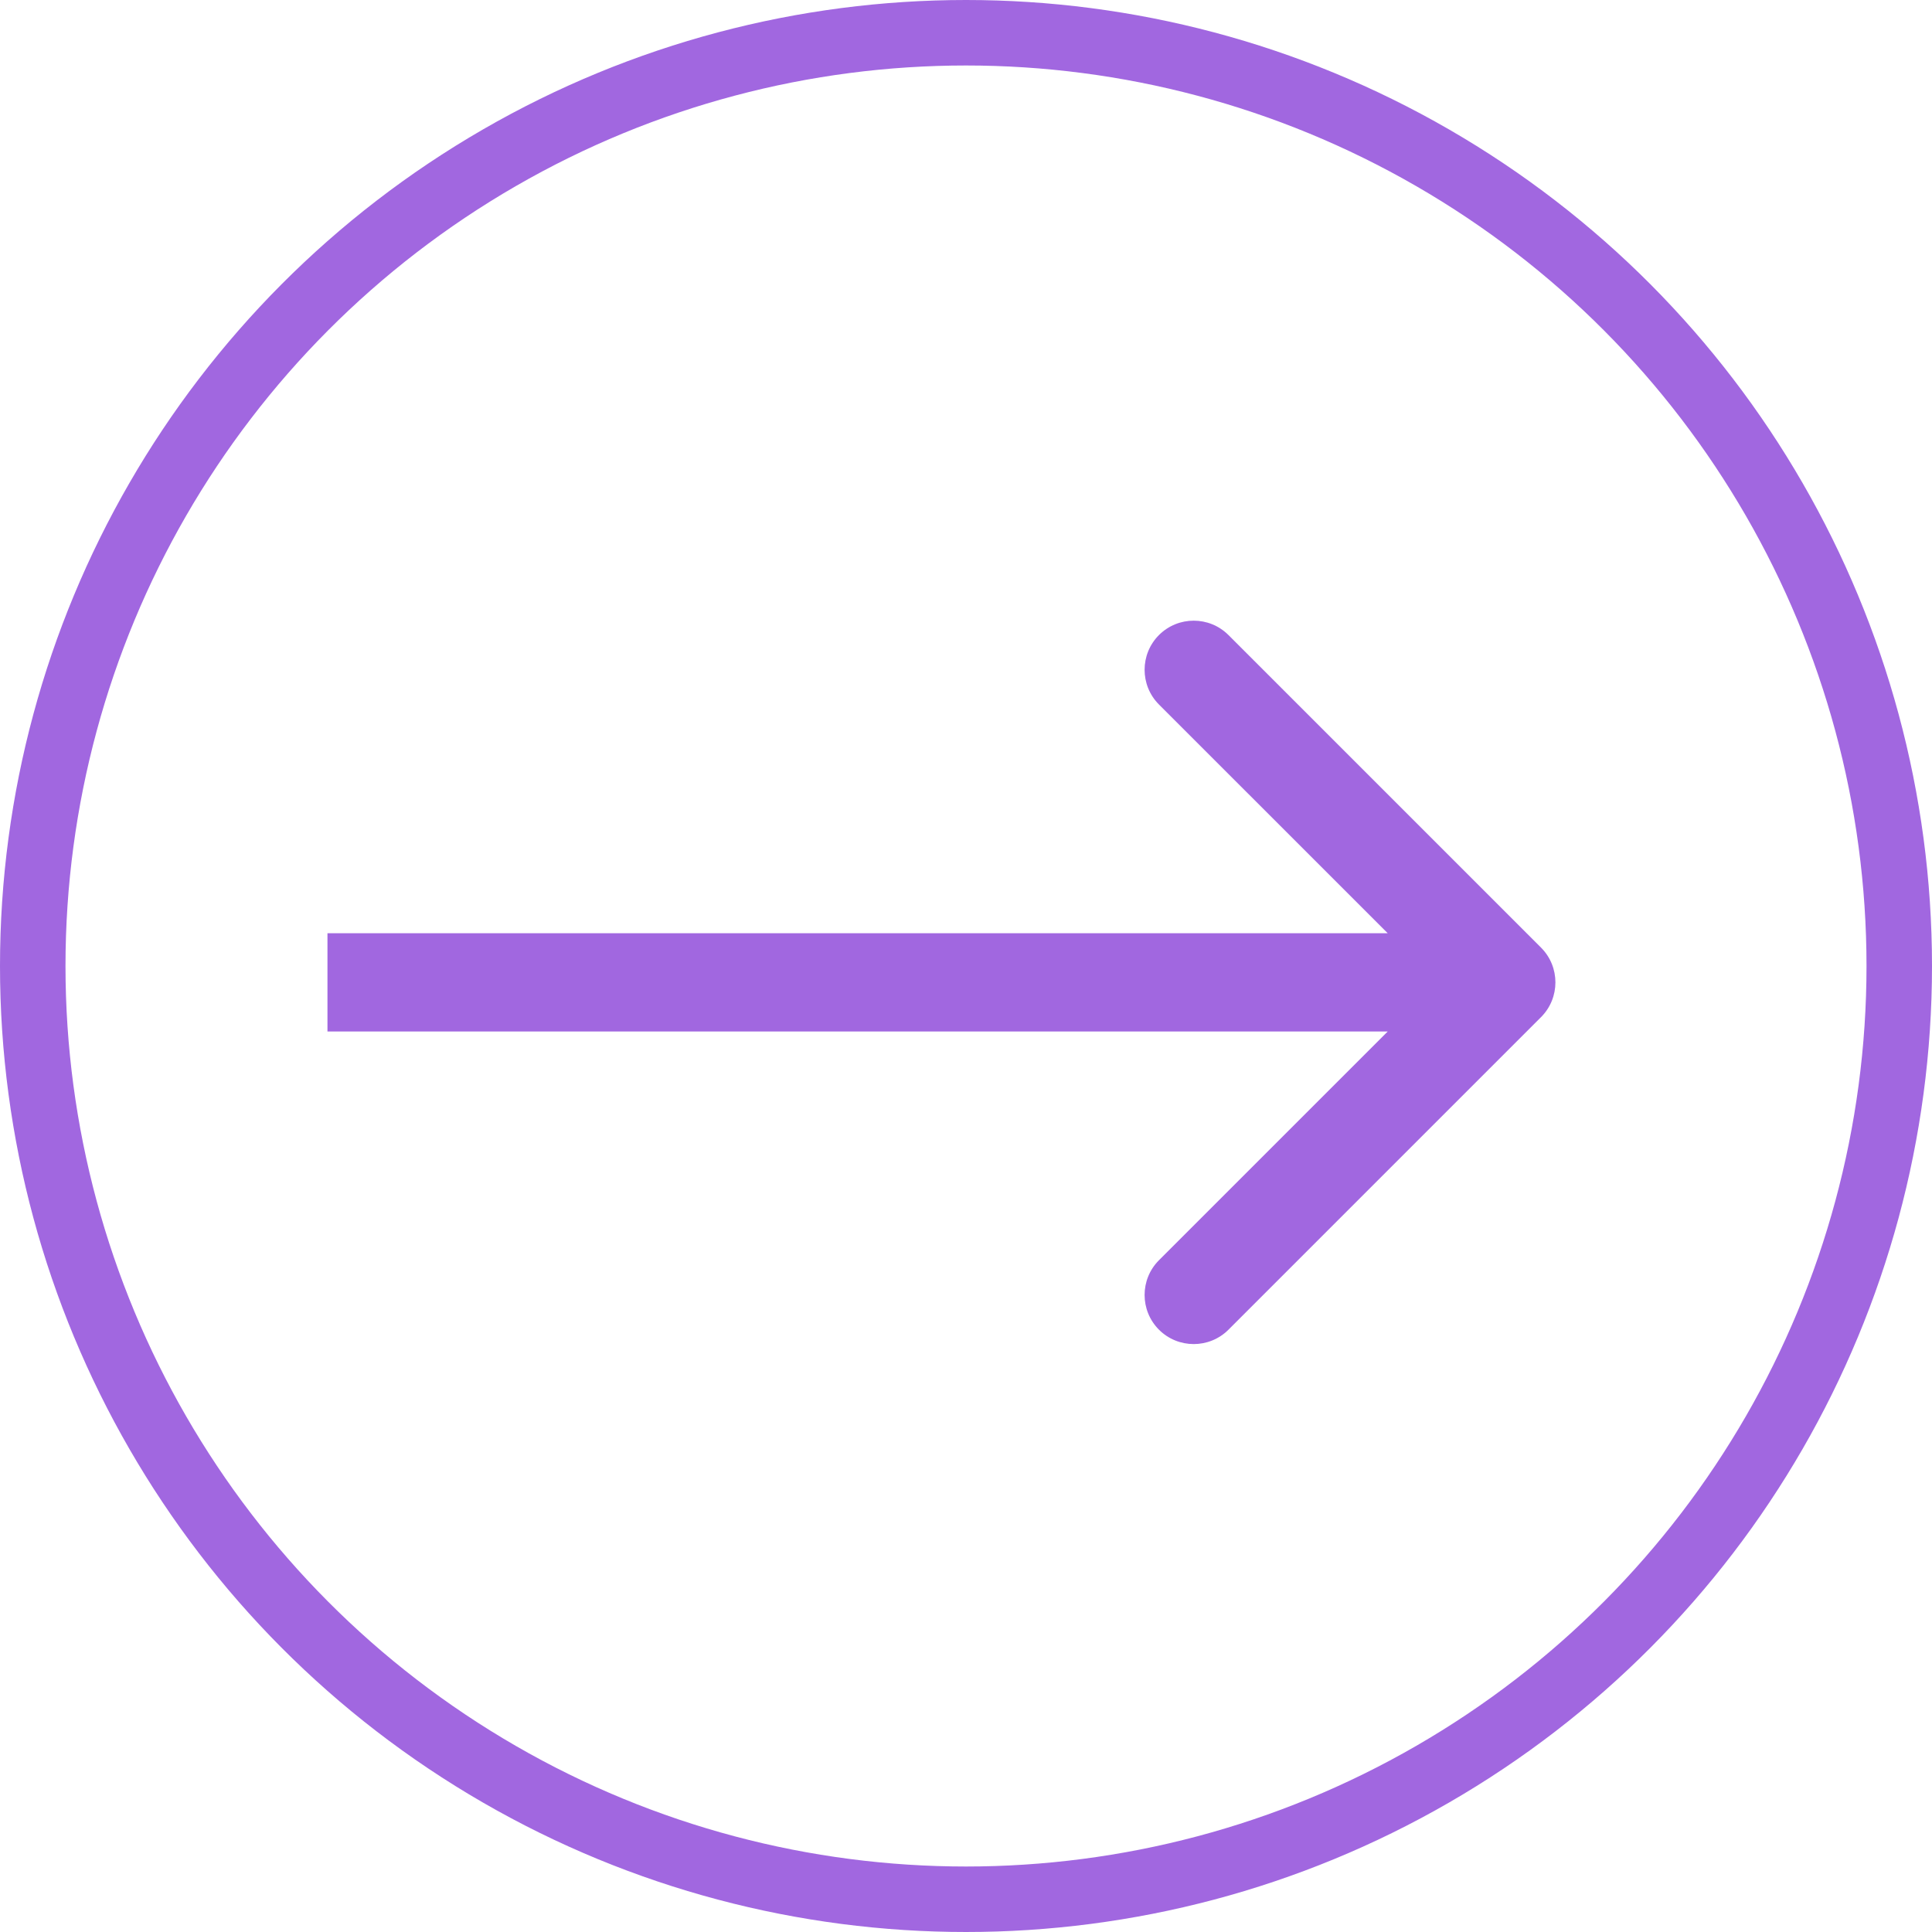 <?xml version="1.0" encoding="UTF-8"?> <svg xmlns="http://www.w3.org/2000/svg" width="59" height="59" viewBox="0 0 59 59" fill="none"><path d="M47.061 28.939C47.646 29.525 47.646 30.475 47.061 31.061L37.515 40.607C36.929 41.192 35.979 41.192 35.393 40.607C34.808 40.021 34.808 39.071 35.393 38.485L43.879 30L35.393 21.515C34.808 20.929 34.808 19.979 35.393 19.393C35.979 18.808 36.929 18.808 37.515 19.393L47.061 28.939ZM10 28.5L46 28.5V31.5L10 31.5V28.5Z" fill="#A167E0"></path><circle cx="29.5" cy="29.5" r="28.5" stroke="#A167E0" stroke-width="2"></circle></svg> 